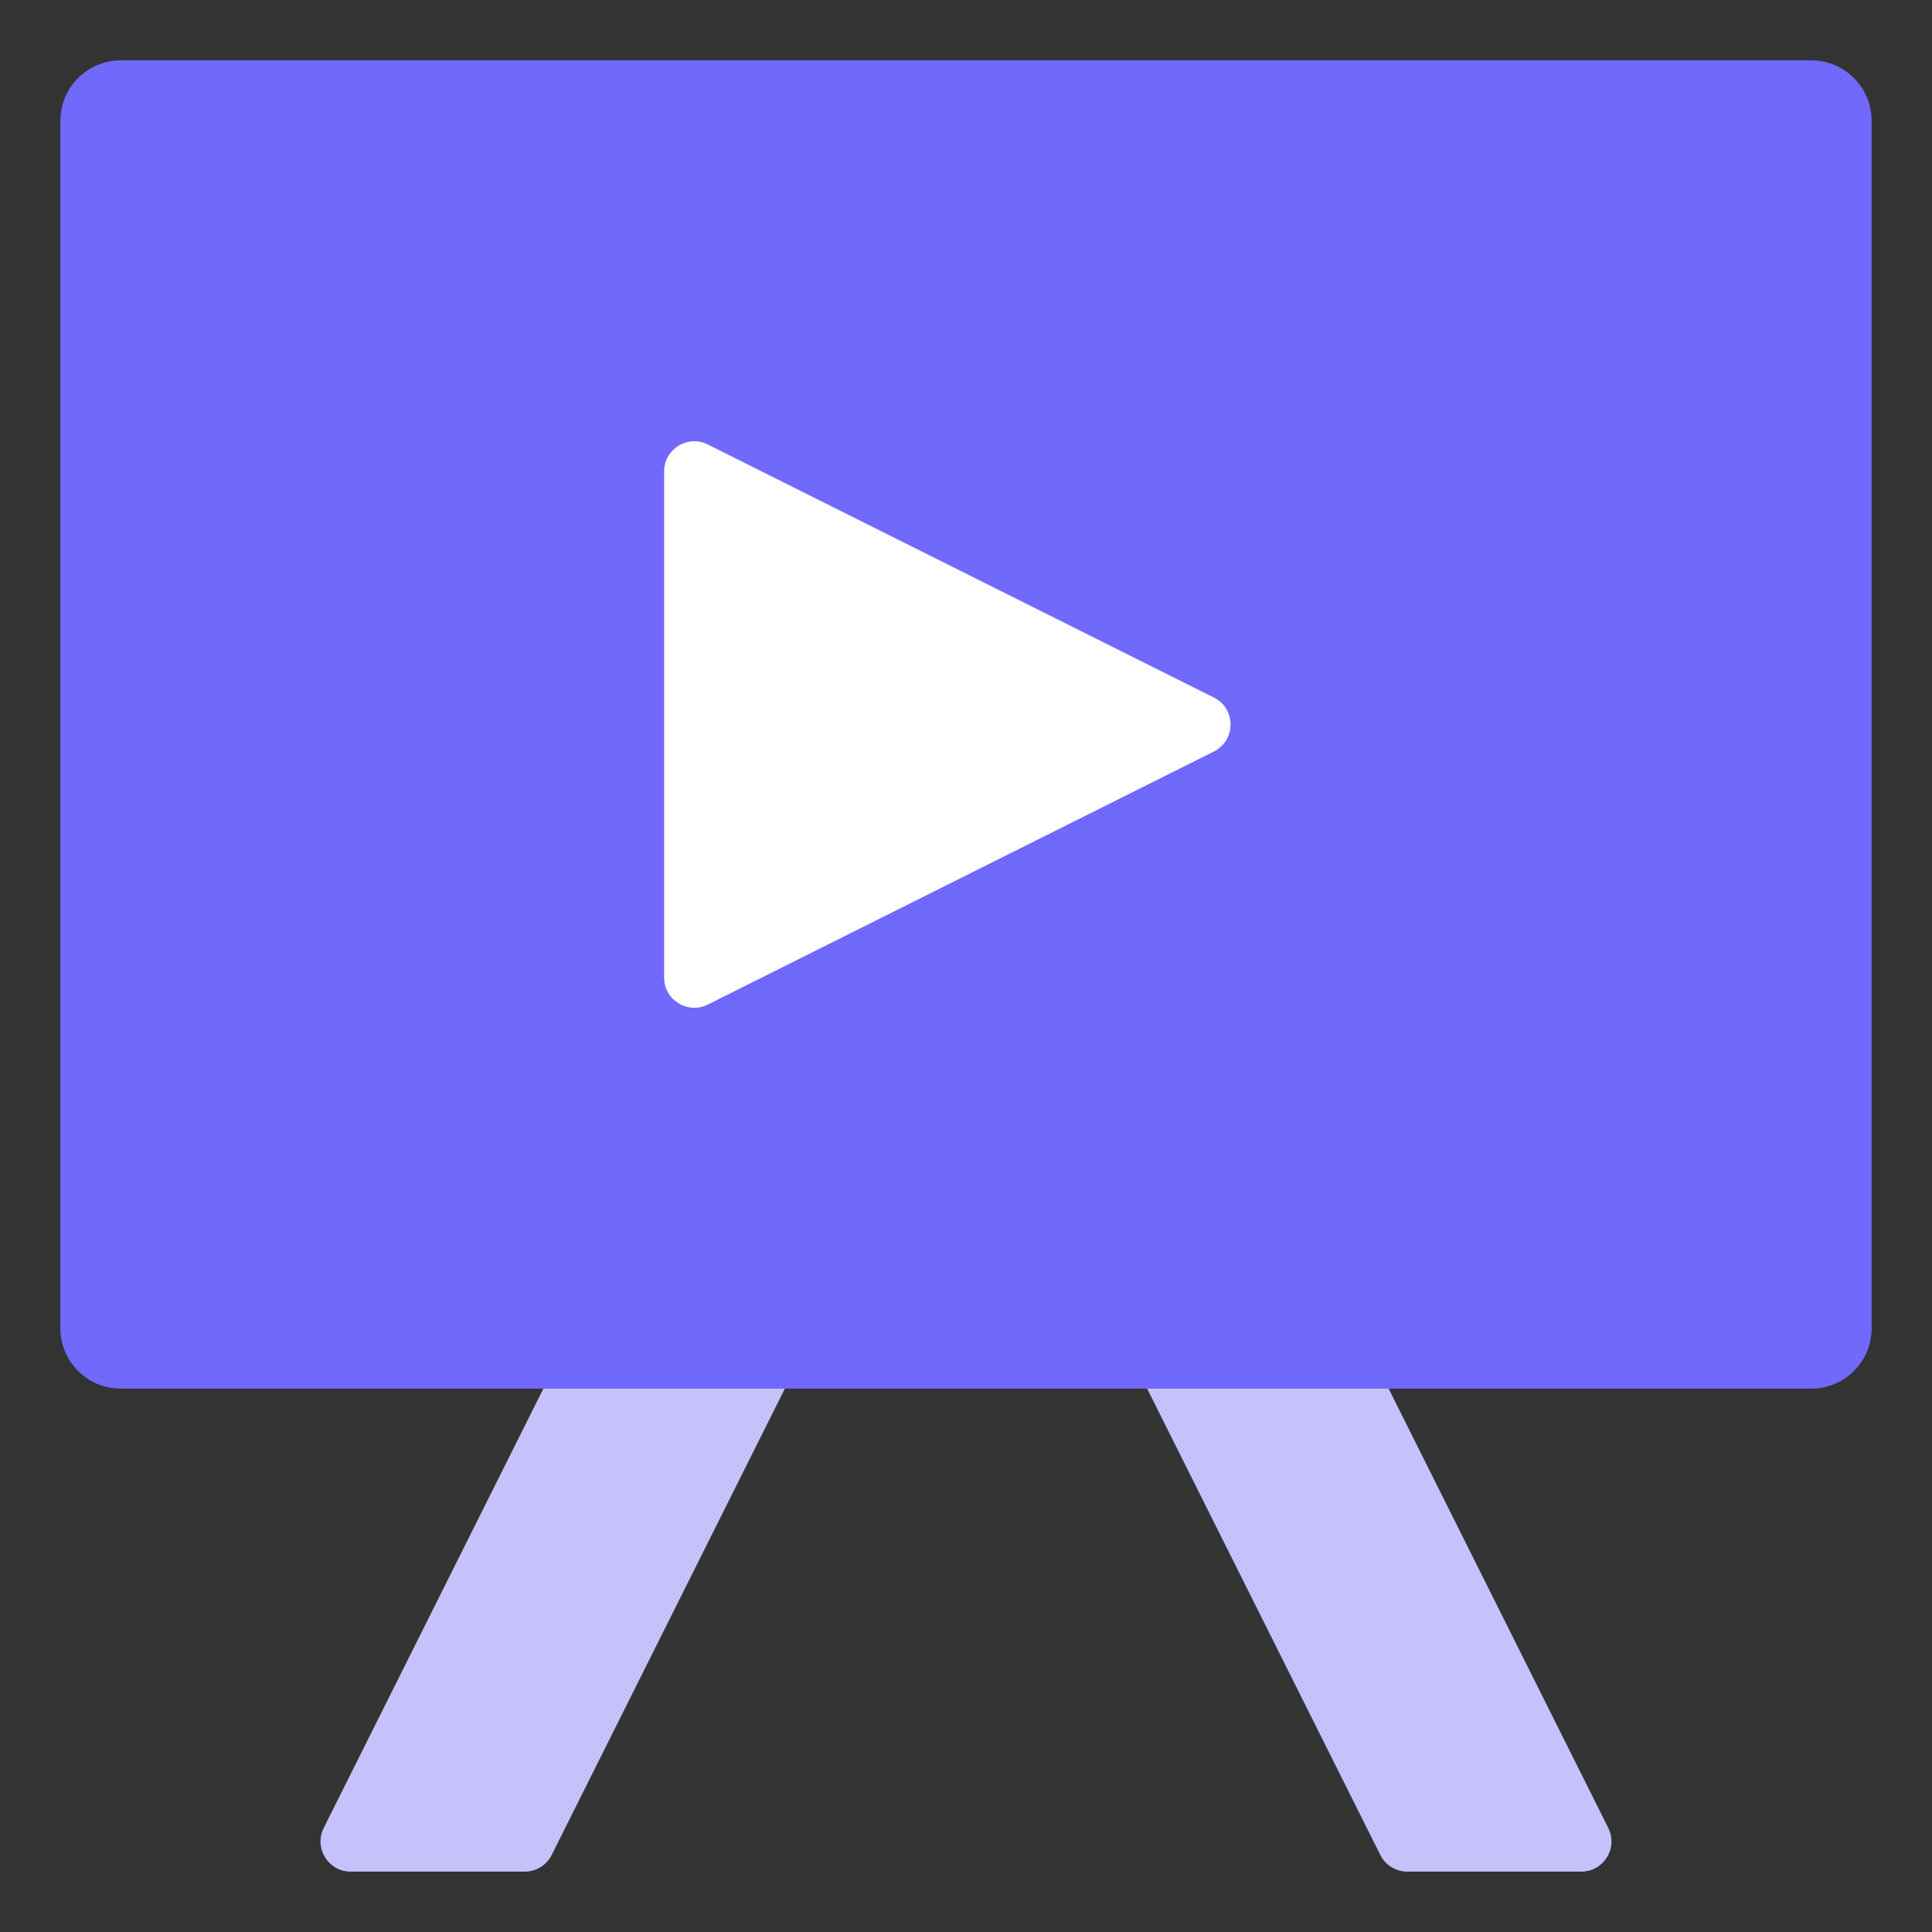 <svg width="64" height="64" viewBox="0 0 64 64" fill="none" xmlns="http://www.w3.org/2000/svg">
<rect x="0" y="0" width="64" height="64" fill="#333333" stroke="none"/>
<path d="M2 4C2 2.895 2.895 2 4 2H60C61.105 2 62 2.895 62 4V44C62 45.105 61.105 46 60 46H4C2.895 46 2 45.105 2 44V4Z" fill="#7169FC"/>
<path d="M18 46H26L18.276 61.447C18.107 61.786 17.761 62 17.382 62H11.618C10.875 62 10.391 61.218 10.724 60.553L18 46Z" fill="#C5C2FB"/>
<path d="M46 46H38L45.724 61.447C45.893 61.786 46.239 62 46.618 62H52.382C53.125 62 53.609 61.218 53.276 60.553L46 46Z" fill="#C5C2FB"/>
<path d="M22 15.618C22 14.875 22.782 14.392 23.447 14.724L40.211 23.106C40.948 23.474 40.948 24.526 40.211 24.895L23.447 33.277C22.782 33.609 22 33.126 22 32.382V15.618Z" fill="white"/>
</svg>
